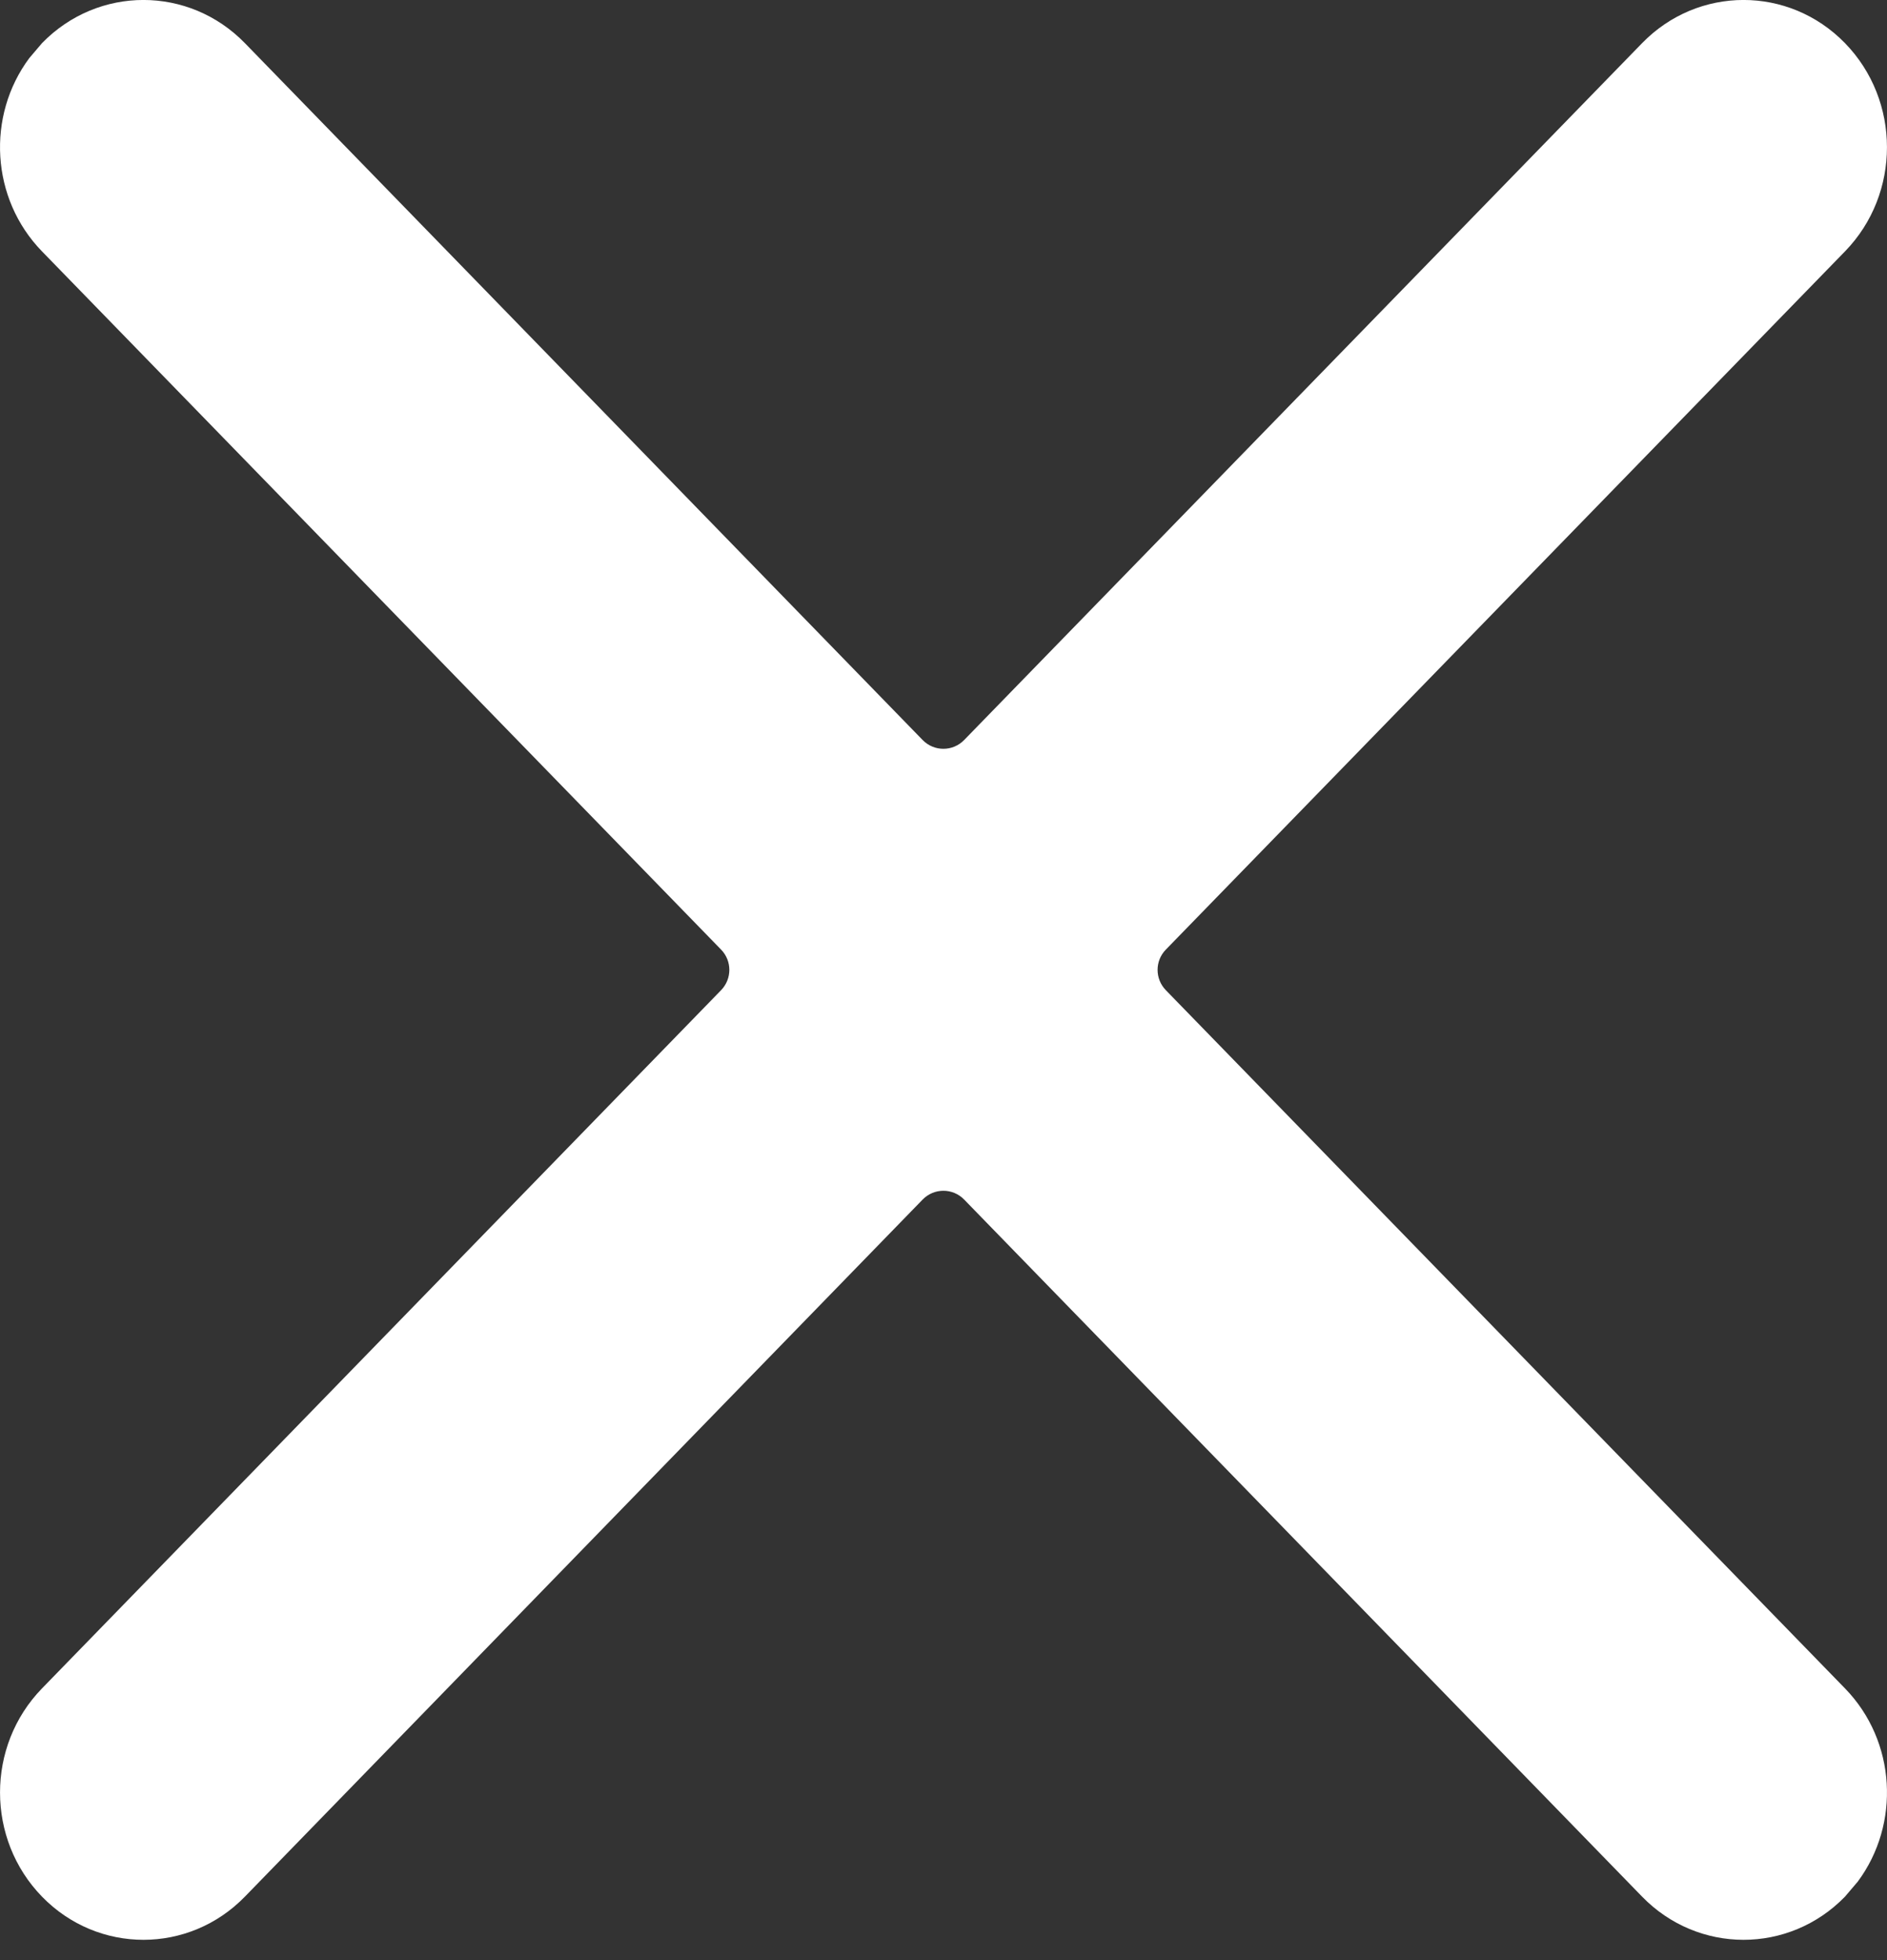 <svg width="26" height="27" viewBox="0 0 26 27" fill="none" xmlns="http://www.w3.org/2000/svg">
<rect x="0" y="0" width="26" height="27" fill="#333333" stroke="none"/>
<path d="M25.42 0.593C26.192 1.385 26.193 2.669 25.422 3.462L16.063 13.081C15.912 13.236 15.912 13.483 16.063 13.639L25.422 23.258C26.129 23.985 26.187 25.125 25.597 25.919L25.42 26.127C24.648 26.919 23.396 26.918 22.625 26.125L13.285 16.524C13.128 16.362 12.869 16.362 12.712 16.524L3.375 26.125C2.604 26.918 1.352 26.919 0.58 26.127C-0.192 25.335 -0.193 24.051 0.578 23.258L9.936 13.639C10.087 13.483 10.087 13.236 9.936 13.081L0.578 3.462C-0.129 2.735 -0.187 1.595 0.403 0.801L0.58 0.593C1.352 -0.199 2.604 -0.198 3.375 0.595L12.712 10.193C12.869 10.355 13.128 10.355 13.285 10.193L22.625 0.595C23.396 -0.198 24.648 -0.199 25.42 0.593Z" fill="white"/>
</svg>
